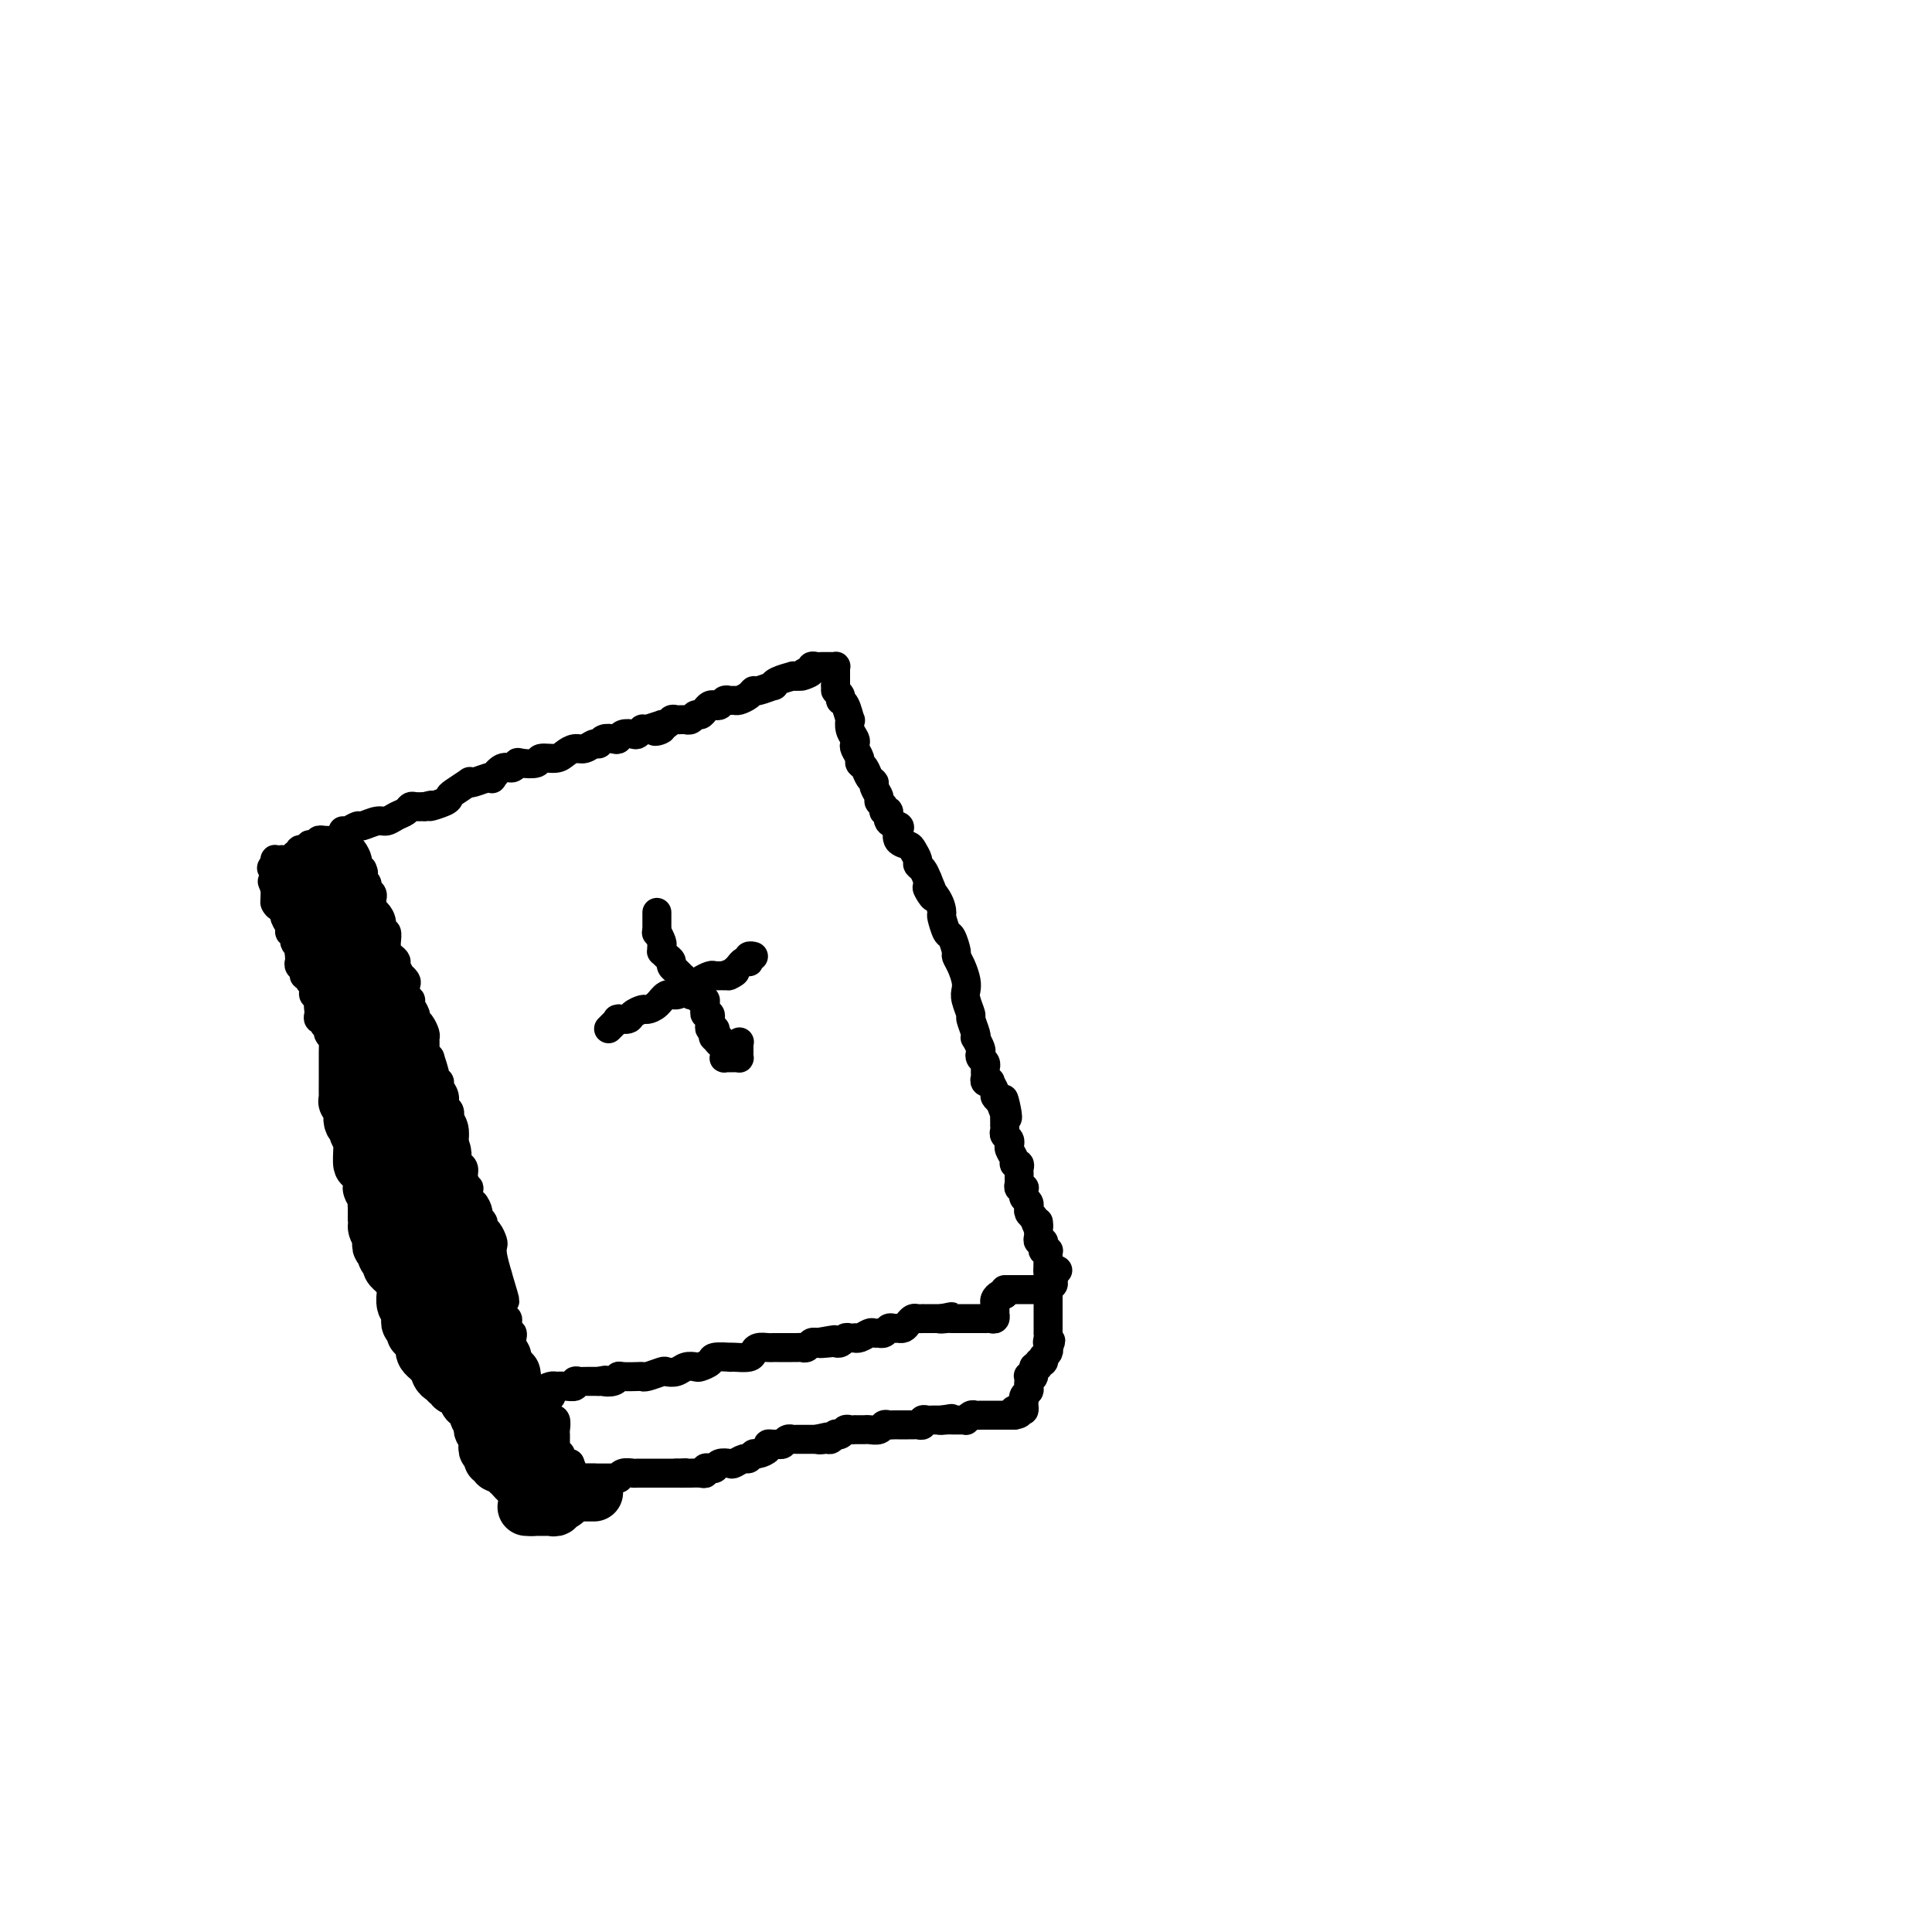 <svg viewBox='0 0 400 400' version='1.1' xmlns='http://www.w3.org/2000/svg' xmlns:xlink='http://www.w3.org/1999/xlink'><g fill='none' stroke='#000000' stroke-width='6' stroke-linecap='round' stroke-linejoin='round'><path d='M72,173c0.022,0.325 0.044,0.650 0,1c-0.044,0.350 -0.153,0.724 0,1c0.153,0.276 0.567,0.456 1,1c0.433,0.544 0.886,1.454 1,2c0.114,0.546 -0.110,0.727 0,1c0.110,0.273 0.555,0.636 1,1'/><path d='M75,180c0.482,1.125 0.186,0.438 0,1c-0.186,0.562 -0.261,2.374 0,3c0.261,0.626 0.857,0.065 1,0c0.143,-0.065 -0.168,0.366 0,1c0.168,0.634 0.815,1.470 1,2c0.185,0.530 -0.090,0.753 0,1c0.090,0.247 0.546,0.518 1,1c0.454,0.482 0.906,1.176 1,2c0.094,0.824 -0.172,1.779 0,2c0.172,0.221 0.781,-0.292 1,0c0.219,0.292 0.049,1.388 0,2c-0.049,0.612 0.024,0.740 0,1c-0.024,0.260 -0.146,0.652 0,1c0.146,0.348 0.560,0.653 1,1c0.440,0.347 0.906,0.737 1,1c0.094,0.263 -0.185,0.398 0,1c0.185,0.602 0.833,1.671 1,2c0.167,0.329 -0.147,-0.080 0,0c0.147,0.080 0.756,0.650 1,1c0.244,0.350 0.122,0.479 0,1c-0.122,0.521 -0.244,1.435 0,2c0.244,0.565 0.853,0.780 1,1c0.147,0.220 -0.167,0.444 0,1c0.167,0.556 0.815,1.444 1,2c0.185,0.556 -0.094,0.782 0,1c0.094,0.218 0.560,0.430 1,1c0.440,0.570 0.853,1.498 1,2c0.147,0.502 0.029,0.578 0,1c-0.029,0.422 0.031,1.191 0,2c-0.031,0.809 -0.152,1.660 0,2c0.152,0.340 0.576,0.170 1,0'/><path d='M89,219c2.123,6.379 0.429,2.825 0,2c-0.429,-0.825 0.406,1.078 1,2c0.594,0.922 0.948,0.862 1,1c0.052,0.138 -0.196,0.473 0,1c0.196,0.527 0.837,1.244 1,2c0.163,0.756 -0.152,1.550 0,2c0.152,0.450 0.772,0.554 1,1c0.228,0.446 0.065,1.233 0,2c-0.065,0.767 -0.031,1.514 0,2c0.031,0.486 0.060,0.711 0,1c-0.060,0.289 -0.210,0.641 0,1c0.210,0.359 0.778,0.726 1,1c0.222,0.274 0.097,0.457 0,1c-0.097,0.543 -0.166,1.446 0,2c0.166,0.554 0.566,0.760 1,1c0.434,0.240 0.901,0.516 1,1c0.099,0.484 -0.170,1.178 0,2c0.170,0.822 0.780,1.774 1,2c0.220,0.226 0.049,-0.272 0,0c-0.049,0.272 0.024,1.316 0,2c-0.024,0.684 -0.146,1.009 0,1c0.146,-0.009 0.560,-0.353 1,0c0.440,0.353 0.905,1.403 1,2c0.095,0.597 -0.181,0.741 0,1c0.181,0.259 0.819,0.632 1,1c0.181,0.368 -0.096,0.730 0,1c0.096,0.270 0.564,0.448 1,1c0.436,0.552 0.838,1.478 1,2c0.162,0.522 0.082,0.641 0,1c-0.082,0.359 -0.166,0.960 0,2c0.166,1.040 0.583,2.520 1,4'/><path d='M103,264c2.388,7.852 1.358,4.981 1,4c-0.358,-0.981 -0.044,-0.073 0,1c0.044,1.073 -0.180,2.311 0,3c0.180,0.689 0.766,0.829 1,1c0.234,0.171 0.115,0.374 0,1c-0.115,0.626 -0.227,1.677 0,2c0.227,0.323 0.792,-0.081 1,0c0.208,0.081 0.060,0.648 0,1c-0.060,0.352 -0.031,0.490 0,1c0.031,0.510 0.065,1.394 0,2c-0.065,0.606 -0.229,0.936 0,1c0.229,0.064 0.850,-0.138 1,0c0.150,0.138 -0.171,0.614 0,1c0.171,0.386 0.835,0.681 1,1c0.165,0.319 -0.167,0.663 0,1c0.167,0.337 0.833,0.667 1,1c0.167,0.333 -0.167,0.667 0,1c0.167,0.333 0.833,0.663 1,1c0.167,0.337 -0.165,0.682 0,1c0.165,0.318 0.829,0.611 1,1c0.171,0.389 -0.150,0.875 0,1c0.150,0.125 0.772,-0.111 1,0c0.228,0.111 0.061,0.568 0,1c-0.061,0.432 -0.018,0.838 0,1c0.018,0.162 0.009,0.081 0,0'/><path d='M71,172c0.206,0.122 0.411,0.244 1,0c0.589,-0.244 1.561,-0.853 2,-1c0.439,-0.147 0.345,0.168 1,0c0.655,-0.168 2.060,-0.819 3,-1c0.940,-0.181 1.417,0.109 2,0c0.583,-0.109 1.272,-0.618 2,-1c0.728,-0.382 1.494,-0.639 2,-1c0.506,-0.361 0.752,-0.828 1,-1c0.248,-0.172 0.500,-0.049 1,0c0.500,0.049 1.250,0.025 2,0'/><path d='M88,167c2.690,-0.727 0.914,-0.045 1,0c0.086,0.045 2.033,-0.549 3,-1c0.967,-0.451 0.954,-0.761 1,-1c0.046,-0.239 0.152,-0.407 1,-1c0.848,-0.593 2.438,-1.609 3,-2c0.562,-0.391 0.097,-0.155 0,0c-0.097,0.155 0.176,0.230 1,0c0.824,-0.230 2.199,-0.764 3,-1c0.801,-0.236 1.027,-0.172 1,0c-0.027,0.172 -0.308,0.452 0,0c0.308,-0.452 1.204,-1.637 2,-2c0.796,-0.363 1.493,0.095 2,0c0.507,-0.095 0.825,-0.743 1,-1c0.175,-0.257 0.207,-0.124 1,0c0.793,0.124 2.348,0.239 3,0c0.652,-0.239 0.401,-0.834 1,-1c0.599,-0.166 2.048,0.095 3,0c0.952,-0.095 1.407,-0.546 2,-1c0.593,-0.454 1.324,-0.910 2,-1c0.676,-0.090 1.298,0.186 2,0c0.702,-0.186 1.484,-0.833 2,-1c0.516,-0.167 0.767,0.148 1,0c0.233,-0.148 0.447,-0.758 1,-1c0.553,-0.242 1.443,-0.116 2,0c0.557,0.116 0.780,0.224 1,0c0.220,-0.224 0.436,-0.778 1,-1c0.564,-0.222 1.474,-0.112 2,0c0.526,0.112 0.667,0.226 1,0c0.333,-0.226 0.859,-0.792 1,-1c0.141,-0.208 -0.103,-0.060 0,0c0.103,0.060 0.551,0.030 1,0'/><path d='M134,151c7.505,-2.493 3.268,-0.724 2,0c-1.268,0.724 0.434,0.404 1,0c0.566,-0.404 -0.003,-0.893 0,-1c0.003,-0.107 0.579,0.168 1,0c0.421,-0.168 0.686,-0.777 1,-1c0.314,-0.223 0.675,-0.059 1,0c0.325,0.059 0.612,0.012 1,0c0.388,-0.012 0.878,0.012 1,0c0.122,-0.012 -0.122,-0.058 0,0c0.122,0.058 0.610,0.222 1,0c0.390,-0.222 0.682,-0.830 1,-1c0.318,-0.170 0.663,0.099 1,0c0.337,-0.099 0.668,-0.566 1,-1c0.332,-0.434 0.666,-0.834 1,-1c0.334,-0.166 0.667,-0.097 1,0c0.333,0.097 0.666,0.223 1,0c0.334,-0.223 0.671,-0.794 1,-1c0.329,-0.206 0.652,-0.045 1,0c0.348,0.045 0.721,-0.025 1,0c0.279,0.025 0.464,0.146 1,0c0.536,-0.146 1.422,-0.560 2,-1c0.578,-0.440 0.849,-0.905 1,-1c0.151,-0.095 0.181,0.181 1,0c0.819,-0.181 2.425,-0.819 3,-1c0.575,-0.181 0.118,0.095 0,0c-0.118,-0.095 0.102,-0.562 1,-1c0.898,-0.438 2.472,-0.849 3,-1c0.528,-0.151 0.008,-0.043 0,0c-0.008,0.043 0.496,0.022 1,0'/><path d='M165,140c4.979,-1.637 1.925,-0.228 1,0c-0.925,0.228 0.277,-0.723 1,-1c0.723,-0.277 0.967,0.122 1,0c0.033,-0.122 -0.146,-0.765 0,-1c0.146,-0.235 0.617,-0.063 1,0c0.383,0.063 0.677,0.016 1,0c0.323,-0.016 0.675,-0.002 1,0c0.325,0.002 0.623,-0.010 1,0c0.377,0.010 0.833,0.040 1,0c0.167,-0.040 0.045,-0.151 0,0c-0.045,0.151 -0.012,0.565 0,1c0.012,0.435 0.003,0.890 0,1c-0.003,0.110 -0.001,-0.124 0,0c0.001,0.124 0.000,0.607 0,1c-0.000,0.393 -0.000,0.697 0,1'/><path d='M173,142c0.245,0.800 -0.141,0.801 0,1c0.141,0.199 0.809,0.598 1,1c0.191,0.402 -0.093,0.807 0,1c0.093,0.193 0.565,0.174 1,1c0.435,0.826 0.835,2.498 1,3c0.165,0.502 0.096,-0.165 0,0c-0.096,0.165 -0.218,1.161 0,2c0.218,0.839 0.776,1.520 1,2c0.224,0.480 0.116,0.757 0,1c-0.116,0.243 -0.239,0.450 0,1c0.239,0.550 0.839,1.443 1,2c0.161,0.557 -0.115,0.778 0,1c0.115,0.222 0.623,0.444 1,1c0.377,0.556 0.622,1.444 1,2c0.378,0.556 0.890,0.778 1,1c0.110,0.222 -0.182,0.442 0,1c0.182,0.558 0.838,1.454 1,2c0.162,0.546 -0.169,0.741 0,1c0.169,0.259 0.837,0.580 1,1c0.163,0.420 -0.180,0.938 0,1c0.180,0.062 0.884,-0.330 1,0c0.116,0.330 -0.354,1.384 0,2c0.354,0.616 1.534,0.794 2,1c0.466,0.206 0.220,0.440 0,1c-0.220,0.560 -0.414,1.446 0,2c0.414,0.554 1.434,0.778 2,1c0.566,0.222 0.676,0.444 1,1c0.324,0.556 0.860,1.448 1,2c0.140,0.552 -0.116,0.764 0,1c0.116,0.236 0.605,0.496 1,1c0.395,0.504 0.698,1.252 1,2'/><path d='M192,182c2.835,6.567 0.423,2.986 0,2c-0.423,-0.986 1.143,0.623 2,2c0.857,1.377 1.004,2.523 1,3c-0.004,0.477 -0.160,0.284 0,1c0.160,0.716 0.634,2.340 1,3c0.366,0.660 0.624,0.354 1,1c0.376,0.646 0.872,2.242 1,3c0.128,0.758 -0.110,0.677 0,1c0.110,0.323 0.569,1.050 1,2c0.431,0.950 0.832,2.122 1,3c0.168,0.878 0.101,1.461 0,2c-0.101,0.539 -0.237,1.035 0,2c0.237,0.965 0.847,2.400 1,3c0.153,0.600 -0.151,0.364 0,1c0.151,0.636 0.759,2.145 1,3c0.241,0.855 0.116,1.055 0,1c-0.116,-0.055 -0.224,-0.366 0,0c0.224,0.366 0.778,1.408 1,2c0.222,0.592 0.112,0.732 0,1c-0.112,0.268 -0.226,0.663 0,1c0.226,0.337 0.793,0.615 1,1c0.207,0.385 0.054,0.877 0,1c-0.054,0.123 -0.011,-0.124 0,0c0.011,0.124 -0.012,0.620 0,1c0.012,0.380 0.060,0.644 0,1c-0.060,0.356 -0.227,0.802 0,1c0.227,0.198 0.848,0.147 1,0c0.152,-0.147 -0.165,-0.390 0,0c0.165,0.390 0.814,1.413 1,2c0.186,0.587 -0.090,0.739 0,1c0.090,0.261 0.545,0.630 1,1'/><path d='M207,228c2.547,7.008 1.415,1.528 1,0c-0.415,-1.528 -0.111,0.896 0,2c0.111,1.104 0.030,0.887 0,1c-0.030,0.113 -0.009,0.555 0,1c0.009,0.445 0.006,0.892 0,1c-0.006,0.108 -0.016,-0.125 0,0c0.016,0.125 0.057,0.607 0,1c-0.057,0.393 -0.213,0.696 0,1c0.213,0.304 0.793,0.610 1,1c0.207,0.390 0.040,0.865 0,1c-0.040,0.135 0.046,-0.070 0,0c-0.046,0.070 -0.222,0.414 0,1c0.222,0.586 0.844,1.414 1,2c0.156,0.586 -0.154,0.931 0,1c0.154,0.069 0.774,-0.136 1,0c0.226,0.136 0.060,0.615 0,1c-0.060,0.385 -0.012,0.678 0,1c0.012,0.322 -0.011,0.674 0,1c0.011,0.326 0.056,0.626 0,1c-0.056,0.374 -0.212,0.821 0,1c0.212,0.179 0.793,0.089 1,0c0.207,-0.089 0.041,-0.178 0,0c-0.041,0.178 0.042,0.621 0,1c-0.042,0.379 -0.208,0.693 0,1c0.208,0.307 0.791,0.607 1,1c0.209,0.393 0.046,0.878 0,1c-0.046,0.122 0.026,-0.121 0,0c-0.026,0.121 -0.150,0.606 0,1c0.150,0.394 0.575,0.697 1,1'/><path d='M214,252c1.309,3.896 1.083,1.635 1,1c-0.083,-0.635 -0.023,0.356 0,1c0.023,0.644 0.010,0.942 0,1c-0.010,0.058 -0.016,-0.125 0,0c0.016,0.125 0.056,0.559 0,1c-0.056,0.441 -0.207,0.889 0,1c0.207,0.111 0.774,-0.115 1,0c0.226,0.115 0.113,0.570 0,1c-0.113,0.430 -0.226,0.836 0,1c0.226,0.164 0.793,0.085 1,0c0.207,-0.085 0.056,-0.177 0,0c-0.056,0.177 -0.015,0.622 0,1c0.015,0.378 0.004,0.690 0,1c-0.004,0.310 -0.001,0.619 0,1c0.001,0.381 0.000,0.833 0,1c-0.000,0.167 -0.000,0.048 0,0c0.000,-0.048 0.000,-0.024 0,0'/><path d='M217,263c0.631,1.702 0.708,0.458 1,0c0.292,-0.458 0.798,-0.131 1,0c0.202,0.131 0.101,0.065 0,0'/><path d='M114,289c0.000,0.000 0.100,0.100 0.1,0.1'/><path d='M110,289c0.439,-0.022 0.878,-0.044 1,0c0.122,0.044 -0.074,0.156 0,0c0.074,-0.156 0.418,-0.578 1,-1c0.582,-0.422 1.404,-0.844 2,-1c0.596,-0.156 0.968,-0.046 1,0c0.032,0.046 -0.276,0.026 0,0c0.276,-0.026 1.135,-0.060 2,0c0.865,0.060 1.737,0.212 2,0c0.263,-0.212 -0.081,-0.789 0,-1c0.081,-0.211 0.589,-0.057 1,0c0.411,0.057 0.726,0.015 1,0c0.274,-0.015 0.507,-0.004 1,0c0.493,0.004 1.247,0.002 2,0'/><path d='M124,286c2.286,-0.480 1.001,-0.181 1,0c-0.001,0.181 1.281,0.244 2,0c0.719,-0.244 0.873,-0.797 1,-1c0.127,-0.203 0.227,-0.058 1,0c0.773,0.058 2.220,0.029 3,0c0.780,-0.029 0.895,-0.059 1,0c0.105,0.059 0.202,0.208 1,0c0.798,-0.208 2.298,-0.774 3,-1c0.702,-0.226 0.607,-0.112 1,0c0.393,0.112 1.276,0.224 2,0c0.724,-0.224 1.291,-0.782 2,-1c0.709,-0.218 1.560,-0.097 2,0c0.440,0.097 0.468,0.170 1,0c0.532,-0.170 1.569,-0.582 2,-1c0.431,-0.418 0.255,-0.843 1,-1c0.745,-0.157 2.409,-0.045 3,0c0.591,0.045 0.108,0.022 0,0c-0.108,-0.022 0.160,-0.044 1,0c0.840,0.044 2.253,0.156 3,0c0.747,-0.156 0.829,-0.578 1,-1c0.171,-0.422 0.431,-0.845 1,-1c0.569,-0.155 1.448,-0.041 2,0c0.552,0.041 0.778,0.011 1,0c0.222,-0.011 0.441,-0.003 1,0c0.559,0.003 1.459,0.002 2,0c0.541,-0.002 0.722,-0.004 1,0c0.278,0.004 0.652,0.015 1,0c0.348,-0.015 0.671,-0.056 1,0c0.329,0.056 0.666,0.207 1,0c0.334,-0.207 0.667,-0.774 1,-1c0.333,-0.226 0.667,-0.113 1,0'/><path d='M169,278c7.079,-1.239 2.278,-0.336 1,0c-1.278,0.336 0.967,0.104 2,0c1.033,-0.104 0.855,-0.080 1,0c0.145,0.080 0.613,0.217 1,0c0.387,-0.217 0.694,-0.789 1,-1c0.306,-0.211 0.611,-0.060 1,0c0.389,0.060 0.863,0.030 1,0c0.137,-0.030 -0.065,-0.061 0,0c0.065,0.061 0.395,0.212 1,0c0.605,-0.212 1.486,-0.788 2,-1c0.514,-0.212 0.663,-0.061 1,0c0.337,0.061 0.864,0.030 1,0c0.136,-0.030 -0.117,-0.061 0,0c0.117,0.061 0.605,0.212 1,0c0.395,-0.212 0.697,-0.788 1,-1c0.303,-0.212 0.606,-0.060 1,0c0.394,0.060 0.879,0.026 1,0c0.121,-0.026 -0.123,-0.046 0,0c0.123,0.046 0.611,0.156 1,0c0.389,-0.156 0.678,-0.578 1,-1c0.322,-0.422 0.678,-0.845 1,-1c0.322,-0.155 0.611,-0.041 1,0c0.389,0.041 0.878,0.011 1,0c0.122,-0.011 -0.122,-0.003 0,0c0.122,0.003 0.610,0.001 1,0c0.390,-0.001 0.682,-0.000 1,0c0.318,0.000 0.662,0.000 1,0c0.338,-0.000 0.669,-0.000 1,0'/><path d='M195,273c3.974,-0.774 0.910,-0.207 0,0c-0.910,0.207 0.333,0.056 1,0c0.667,-0.056 0.756,-0.015 1,0c0.244,0.015 0.641,0.004 1,0c0.359,-0.004 0.678,-0.001 1,0c0.322,0.001 0.646,0.000 1,0c0.354,-0.000 0.739,-0.000 1,0c0.261,0.000 0.399,0.001 1,0c0.601,-0.001 1.663,-0.004 2,0c0.337,0.004 -0.053,0.016 0,0c0.053,-0.016 0.550,-0.060 1,0c0.450,0.060 0.853,0.223 1,0c0.147,-0.223 0.039,-0.833 0,-1c-0.039,-0.167 -0.008,0.109 0,0c0.008,-0.109 -0.008,-0.604 0,-1c0.008,-0.396 0.041,-0.695 0,-1c-0.041,-0.305 -0.155,-0.618 0,-1c0.155,-0.382 0.580,-0.834 1,-1c0.420,-0.166 0.834,-0.048 1,0c0.166,0.048 0.083,0.024 0,0'/><path d='M208,268c0.631,-1.000 0.209,-1.000 0,-1c-0.209,-0.000 -0.206,-0.000 0,0c0.206,0.000 0.614,0.000 1,0c0.386,-0.000 0.751,-0.000 1,0c0.249,0.000 0.381,0.000 1,0c0.619,-0.000 1.725,-0.000 2,0c0.275,0.000 -0.280,0.001 0,0c0.280,-0.001 1.394,-0.004 2,0c0.606,0.004 0.702,0.016 1,0c0.298,-0.016 0.798,-0.061 1,0c0.202,0.061 0.107,0.226 0,0c-0.107,-0.226 -0.224,-0.844 0,-1c0.224,-0.156 0.791,0.150 1,0c0.209,-0.150 0.060,-0.757 0,-1c-0.060,-0.243 -0.030,-0.121 0,0'/><path d='M136,189c0.000,-0.089 0.000,-0.179 0,0c0.000,0.179 0.000,0.625 0,1c0.000,0.375 -0.000,0.678 0,1c0.000,0.322 0.000,0.663 0,1c-0.000,0.337 0.000,0.668 0,1'/><path d='M136,193c-0.061,0.509 -0.213,-0.218 0,0c0.213,0.218 0.792,1.382 1,2c0.208,0.618 0.046,0.690 0,1c-0.046,0.310 0.025,0.856 0,1c-0.025,0.144 -0.147,-0.116 0,0c0.147,0.116 0.564,0.609 1,1c0.436,0.391 0.891,0.682 1,1c0.109,0.318 -0.128,0.663 0,1c0.128,0.337 0.622,0.668 1,1c0.378,0.332 0.640,0.667 1,1c0.360,0.333 0.818,0.664 1,1c0.182,0.336 0.086,0.677 0,1c-0.086,0.323 -0.164,0.626 0,1c0.164,0.374 0.570,0.817 1,1c0.430,0.183 0.886,0.105 1,0c0.114,-0.105 -0.113,-0.236 0,0c0.113,0.236 0.565,0.838 1,1c0.435,0.162 0.852,-0.115 1,0c0.148,0.115 0.025,0.623 0,1c-0.025,0.377 0.046,0.622 0,1c-0.046,0.378 -0.208,0.889 0,1c0.208,0.111 0.787,-0.176 1,0c0.213,0.176 0.061,0.817 0,1c-0.061,0.183 -0.030,-0.092 0,0c0.030,0.092 0.060,0.550 0,1c-0.060,0.450 -0.208,0.890 0,1c0.208,0.110 0.774,-0.112 1,0c0.226,0.112 0.113,0.556 0,1'/><path d='M148,214c1.874,3.472 0.558,1.651 0,1c-0.558,-0.651 -0.360,-0.133 0,0c0.360,0.133 0.881,-0.118 1,0c0.119,0.118 -0.165,0.606 0,1c0.165,0.394 0.780,0.694 1,1c0.220,0.306 0.044,0.618 0,1c-0.044,0.382 0.044,0.834 0,1c-0.044,0.166 -0.218,0.044 0,0c0.218,-0.044 0.829,-0.011 1,0c0.171,0.011 -0.098,-0.000 0,0c0.098,0.000 0.562,0.011 1,0c0.438,-0.011 0.849,-0.044 1,0c0.151,0.044 0.040,0.167 0,0c-0.040,-0.167 -0.011,-0.622 0,-1c0.011,-0.378 0.003,-0.679 0,-1c-0.003,-0.321 -0.002,-0.660 0,-1'/><path d='M153,216c0.167,-0.500 0.083,-0.250 0,0'/><path d='M126,213c0.313,-0.309 0.627,-0.618 1,-1c0.373,-0.382 0.806,-0.837 1,-1c0.194,-0.163 0.150,-0.033 0,0c-0.150,0.033 -0.406,-0.029 0,0c0.406,0.029 1.474,0.150 2,0c0.526,-0.150 0.511,-0.570 1,-1c0.489,-0.430 1.482,-0.871 2,-1c0.518,-0.129 0.561,0.053 1,0c0.439,-0.053 1.273,-0.343 2,-1c0.727,-0.657 1.345,-1.681 2,-2c0.655,-0.319 1.345,0.069 2,0c0.655,-0.069 1.274,-0.593 2,-1c0.726,-0.407 1.559,-0.698 2,-1c0.441,-0.302 0.489,-0.617 1,-1c0.511,-0.383 1.484,-0.834 2,-1c0.516,-0.166 0.576,-0.047 1,0c0.424,0.047 1.212,0.024 2,0'/><path d='M150,202c3.892,-1.653 1.621,-0.286 1,0c-0.621,0.286 0.408,-0.511 1,-1c0.592,-0.489 0.746,-0.671 1,-1c0.254,-0.329 0.608,-0.806 1,-1c0.392,-0.194 0.823,-0.104 1,0c0.177,0.104 0.099,0.224 0,0c-0.099,-0.224 -0.219,-0.791 0,-1c0.219,-0.209 0.777,-0.060 1,0c0.223,0.060 0.112,0.030 0,0'/><path d='M113,290c0.000,0.333 0.000,0.667 0,1c0.000,0.333 0.000,0.667 0,1'/><path d='M113,292c-0.065,0.477 -0.228,0.671 0,1c0.228,0.329 0.846,0.795 1,1c0.154,0.205 -0.155,0.150 0,0c0.155,-0.150 0.774,-0.395 1,0c0.226,0.395 0.061,1.429 0,2c-0.061,0.571 -0.016,0.678 0,1c0.016,0.322 0.005,0.861 0,1c-0.005,0.139 -0.002,-0.120 0,0c0.002,0.120 0.004,0.620 0,1c-0.004,0.380 -0.015,0.641 0,1c0.015,0.359 0.056,0.818 0,1c-0.056,0.182 -0.208,0.087 0,0c0.208,-0.087 0.777,-0.167 1,0c0.223,0.167 0.101,0.581 0,1c-0.101,0.419 -0.181,0.844 0,1c0.181,0.156 0.623,0.045 1,0c0.377,-0.045 0.688,-0.022 1,0'/><path d='M118,303c0.791,1.863 0.268,1.021 0,1c-0.268,-0.021 -0.282,0.779 0,1c0.282,0.221 0.861,-0.137 1,0c0.139,0.137 -0.163,0.769 0,1c0.163,0.231 0.792,0.062 1,0c0.208,-0.062 -0.003,-0.017 0,0c0.003,0.017 0.221,0.006 1,0c0.779,-0.006 2.120,-0.005 3,0c0.880,0.005 1.300,0.015 2,0c0.700,-0.015 1.679,-0.057 2,0c0.321,0.057 -0.015,0.211 0,0c0.015,-0.211 0.382,-0.789 1,-1c0.618,-0.211 1.488,-0.057 2,0c0.512,0.057 0.666,0.015 1,0c0.334,-0.015 0.849,-0.004 1,0c0.151,0.004 -0.062,0.001 0,0c0.062,-0.001 0.401,-0.000 1,0c0.599,0.000 1.460,0.000 2,0c0.540,-0.000 0.761,-0.000 1,0c0.239,0.000 0.497,0.000 1,0c0.503,-0.000 1.252,-0.000 2,0'/><path d='M140,305c3.423,-0.154 1.482,-0.040 1,0c-0.482,0.040 0.497,0.007 1,0c0.503,-0.007 0.530,0.012 1,0c0.470,-0.012 1.383,-0.055 2,0c0.617,0.055 0.938,0.207 1,0c0.062,-0.207 -0.134,-0.774 0,-1c0.134,-0.226 0.598,-0.112 1,0c0.402,0.112 0.741,0.222 1,0c0.259,-0.222 0.436,-0.776 1,-1c0.564,-0.224 1.513,-0.116 2,0c0.487,0.116 0.510,0.242 1,0c0.490,-0.242 1.445,-0.852 2,-1c0.555,-0.148 0.708,0.167 1,0c0.292,-0.167 0.722,-0.815 1,-1c0.278,-0.185 0.403,0.094 1,0c0.597,-0.094 1.666,-0.560 2,-1c0.334,-0.440 -0.065,-0.854 0,-1c0.065,-0.146 0.596,-0.025 1,0c0.404,0.025 0.682,-0.046 1,0c0.318,0.046 0.678,0.208 1,0c0.322,-0.208 0.607,-0.788 1,-1c0.393,-0.212 0.893,-0.057 1,0c0.107,0.057 -0.179,0.015 0,0c0.179,-0.015 0.821,-0.004 1,0c0.179,0.004 -0.107,0.001 0,0c0.107,-0.001 0.606,-0.000 1,0c0.394,0.000 0.683,0.000 1,0c0.317,-0.000 0.662,-0.000 1,0c0.338,0.000 0.669,0.000 1,0'/><path d='M169,298c4.664,-1.079 1.823,-0.275 1,0c-0.823,0.275 0.371,0.022 1,0c0.629,-0.022 0.693,0.186 1,0c0.307,-0.186 0.855,-0.768 1,-1c0.145,-0.232 -0.115,-0.115 0,0c0.115,0.115 0.604,0.227 1,0c0.396,-0.227 0.697,-0.793 1,-1c0.303,-0.207 0.606,-0.055 1,0c0.394,0.055 0.878,0.015 1,0c0.122,-0.015 -0.118,-0.003 0,0c0.118,0.003 0.595,-0.003 1,0c0.405,0.003 0.739,0.015 1,0c0.261,-0.015 0.451,-0.057 1,0c0.549,0.057 1.458,0.211 2,0c0.542,-0.211 0.719,-0.789 1,-1c0.281,-0.211 0.667,-0.057 1,0c0.333,0.057 0.614,0.015 1,0c0.386,-0.015 0.877,-0.004 1,0c0.123,0.004 -0.122,0.001 0,0c0.122,-0.001 0.611,0.001 1,0c0.389,-0.001 0.678,-0.004 1,0c0.322,0.004 0.678,0.015 1,0c0.322,-0.015 0.611,-0.057 1,0c0.389,0.057 0.878,0.211 1,0c0.122,-0.211 -0.122,-0.789 0,-1c0.122,-0.211 0.610,-0.057 1,0c0.390,0.057 0.682,0.015 1,0c0.318,-0.015 0.662,-0.004 1,0c0.338,0.004 0.669,0.002 1,0'/><path d='M195,294c3.974,-0.619 0.910,-0.166 0,0c-0.910,0.166 0.335,0.044 1,0c0.665,-0.044 0.752,-0.011 1,0c0.248,0.011 0.658,-0.001 1,0c0.342,0.001 0.617,0.014 1,0c0.383,-0.014 0.876,-0.056 1,0c0.124,0.056 -0.120,0.211 0,0c0.120,-0.211 0.606,-0.789 1,-1c0.394,-0.211 0.697,-0.057 1,0c0.303,0.057 0.606,0.015 1,0c0.394,-0.015 0.879,-0.004 1,0c0.121,0.004 -0.121,0.001 0,0c0.121,-0.001 0.606,-0.000 1,0c0.394,0.000 0.697,0.000 1,0c0.303,-0.000 0.606,-0.000 1,0c0.394,0.000 0.879,0.000 1,0c0.121,-0.000 -0.121,-0.000 0,0c0.121,0.000 0.606,0.000 1,0c0.394,-0.000 0.697,-0.000 1,0'/><path d='M210,293c2.276,-0.378 0.466,-0.823 0,-1c-0.466,-0.177 0.411,-0.085 1,0c0.589,0.085 0.889,0.163 1,0c0.111,-0.163 0.034,-0.569 0,-1c-0.034,-0.431 -0.023,-0.889 0,-1c0.023,-0.111 0.059,0.125 0,0c-0.059,-0.125 -0.212,-0.612 0,-1c0.212,-0.388 0.788,-0.679 1,-1c0.212,-0.321 0.061,-0.672 0,-1c-0.061,-0.328 -0.032,-0.632 0,-1c0.032,-0.368 0.065,-0.802 0,-1c-0.065,-0.198 -0.229,-0.162 0,0c0.229,0.162 0.850,0.451 1,0c0.150,-0.451 -0.170,-1.641 0,-2c0.170,-0.359 0.829,0.115 1,0c0.171,-0.115 -0.147,-0.818 0,-1c0.147,-0.182 0.758,0.159 1,0c0.242,-0.159 0.117,-0.816 0,-1c-0.117,-0.184 -0.224,0.104 0,0c0.224,-0.104 0.778,-0.601 1,-1c0.222,-0.399 0.111,-0.699 0,-1'/><path d='M217,279c1.083,-2.349 0.290,-1.221 0,-1c-0.290,0.221 -0.078,-0.466 0,-1c0.078,-0.534 0.021,-0.916 0,-1c-0.021,-0.084 -0.006,0.131 0,0c0.006,-0.131 0.001,-0.609 0,-1c-0.001,-0.391 -0.000,-0.695 0,-1c0.000,-0.305 0.000,-0.610 0,-1c-0.000,-0.390 -0.000,-0.865 0,-1c0.000,-0.135 0.000,0.070 0,0c-0.000,-0.070 -0.000,-0.414 0,-1c0.000,-0.586 0.000,-1.414 0,-2c-0.000,-0.586 -0.000,-0.931 0,-1c0.000,-0.069 0.000,0.136 0,0c-0.000,-0.136 -0.000,-0.614 0,-1c0.000,-0.386 0.000,-0.681 0,-1c-0.000,-0.319 -0.000,-0.663 0,-1c0.000,-0.337 0.000,-0.668 0,-1c-0.000,-0.332 -0.000,-0.666 0,-1'/><path d='M217,263c0.000,-2.489 0.000,-0.711 0,0c0.000,0.711 0.000,0.356 0,0'/><path d='M68,174c0.000,0.000 -1.000,0.000 -1,0'/><path d='M67,174c-0.399,-0.061 -0.895,-0.213 -1,0c-0.105,0.213 0.183,0.793 0,1c-0.183,0.207 -0.836,0.042 -1,0c-0.164,-0.042 0.162,0.040 0,0c-0.162,-0.040 -0.813,-0.203 -1,0c-0.187,0.203 0.089,0.771 0,1c-0.089,0.229 -0.544,0.118 -1,0c-0.456,-0.118 -0.914,-0.242 -1,0c-0.086,0.242 0.198,0.849 0,1c-0.198,0.151 -0.880,-0.156 -1,0c-0.120,0.156 0.322,0.773 0,1c-0.322,0.227 -1.407,0.064 -2,0c-0.593,-0.064 -0.695,-0.027 -1,0c-0.305,0.027 -0.813,0.046 -1,0c-0.187,-0.046 -0.053,-0.156 0,0c0.053,0.156 0.027,0.578 0,1'/><path d='M57,179c-1.547,0.967 -0.415,0.886 0,1c0.415,0.114 0.111,0.425 0,1c-0.111,0.575 -0.031,1.415 0,2c0.031,0.585 0.011,0.916 0,1c-0.011,0.084 -0.013,-0.079 0,0c0.013,0.079 0.041,0.402 0,1c-0.041,0.598 -0.150,1.473 0,2c0.150,0.527 0.561,0.706 1,1c0.439,0.294 0.906,0.704 1,1c0.094,0.296 -0.186,0.478 0,1c0.186,0.522 0.838,1.383 1,2c0.162,0.617 -0.167,0.992 0,1c0.167,0.008 0.829,-0.349 1,0c0.171,0.349 -0.150,1.403 0,2c0.150,0.597 0.771,0.737 1,1c0.229,0.263 0.065,0.647 0,1c-0.065,0.353 -0.033,0.673 0,1c0.033,0.327 0.065,0.661 0,1c-0.065,0.339 -0.228,0.683 0,1c0.228,0.317 0.849,0.609 1,1c0.151,0.391 -0.166,0.883 0,1c0.166,0.117 0.815,-0.140 1,0c0.185,0.140 -0.094,0.676 0,1c0.094,0.324 0.560,0.437 1,1c0.440,0.563 0.852,1.576 1,2c0.148,0.424 0.031,0.260 0,0c-0.031,-0.260 0.023,-0.616 0,0c-0.023,0.616 -0.121,2.204 0,3c0.121,0.796 0.463,0.799 1,1c0.537,0.201 1.268,0.601 2,1'/><path d='M69,211c1.872,4.122 0.553,2.428 0,2c-0.553,-0.428 -0.341,0.410 0,1c0.341,0.590 0.809,0.931 1,1c0.191,0.069 0.104,-0.135 0,0c-0.104,0.135 -0.224,0.610 0,1c0.224,0.390 0.792,0.696 1,1c0.208,0.304 0.055,0.607 0,1c-0.055,0.393 -0.011,0.875 0,1c0.011,0.125 -0.011,-0.107 0,0c0.011,0.107 0.055,0.553 0,1c-0.055,0.447 -0.211,0.894 0,1c0.211,0.106 0.787,-0.130 1,0c0.213,0.130 0.061,0.626 0,1c-0.061,0.374 -0.031,0.625 0,1c0.031,0.375 0.064,0.874 0,1c-0.064,0.126 -0.224,-0.120 0,0c0.224,0.120 0.830,0.605 1,1c0.170,0.395 -0.098,0.701 0,1c0.098,0.299 0.562,0.591 1,1c0.438,0.409 0.849,0.936 1,1c0.151,0.064 0.040,-0.334 0,0c-0.040,0.334 -0.011,1.399 0,2c0.011,0.601 0.003,0.739 0,1c-0.003,0.261 -0.001,0.647 0,1c0.001,0.353 0.000,0.673 0,1c-0.000,0.327 -0.001,0.662 0,1c0.001,0.338 0.003,0.679 0,1c-0.003,0.321 -0.011,0.622 0,1c0.011,0.378 0.041,0.833 0,1c-0.041,0.167 -0.155,0.048 0,0c0.155,-0.048 0.577,-0.024 1,0'/><path d='M76,237c1.094,4.200 0.331,1.699 0,1c-0.331,-0.699 -0.228,0.403 0,1c0.228,0.597 0.582,0.690 1,1c0.418,0.310 0.900,0.839 1,1c0.100,0.161 -0.184,-0.045 0,0c0.184,0.045 0.834,0.342 1,1c0.166,0.658 -0.151,1.679 0,2c0.151,0.321 0.772,-0.057 1,0c0.228,0.057 0.064,0.550 0,1c-0.064,0.450 -0.027,0.855 0,1c0.027,0.145 0.045,0.028 0,0c-0.045,-0.028 -0.153,0.034 0,0c0.153,-0.034 0.566,-0.164 1,0c0.434,0.164 0.890,0.621 1,1c0.110,0.379 -0.125,0.679 0,1c0.125,0.321 0.612,0.663 1,1c0.388,0.337 0.677,0.667 1,1c0.323,0.333 0.679,0.667 1,1c0.321,0.333 0.608,0.663 1,1c0.392,0.337 0.889,0.679 1,1c0.111,0.321 -0.162,0.621 0,1c0.162,0.379 0.760,0.837 1,1c0.240,0.163 0.120,0.033 0,0c-0.120,-0.033 -0.242,0.033 0,0c0.242,-0.033 0.848,-0.163 1,0c0.152,0.163 -0.152,0.621 0,1c0.152,0.379 0.758,0.680 1,1c0.242,0.320 0.121,0.660 0,1'/><path d='M90,258c2.166,3.488 0.581,1.708 0,1c-0.581,-0.708 -0.156,-0.343 0,0c0.156,0.343 0.045,0.666 0,1c-0.045,0.334 -0.022,0.681 0,1c0.022,0.319 0.043,0.611 0,1c-0.043,0.389 -0.152,0.876 0,1c0.152,0.124 0.563,-0.113 1,0c0.437,0.113 0.901,0.577 1,1c0.099,0.423 -0.166,0.806 0,1c0.166,0.194 0.762,0.198 1,0c0.238,-0.198 0.119,-0.599 0,-1'/><path d='M93,264c0.464,0.976 0.124,0.417 0,0c-0.124,-0.417 -0.033,-0.691 0,-1c0.033,-0.309 0.008,-0.655 0,-1c-0.008,-0.345 -0.000,-0.691 0,-1c0.000,-0.309 -0.007,-0.580 0,-1c0.007,-0.420 0.027,-0.989 0,-1c-0.027,-0.011 -0.101,0.538 0,0c0.101,-0.538 0.377,-2.161 0,-3c-0.377,-0.839 -1.407,-0.893 -2,-2c-0.593,-1.107 -0.747,-3.266 -1,-4c-0.253,-0.734 -0.603,-0.043 -1,0c-0.397,0.043 -0.841,-0.563 -1,-1c-0.159,-0.437 -0.031,-0.706 0,-1c0.031,-0.294 -0.033,-0.615 0,-1c0.033,-0.385 0.163,-0.836 0,-1c-0.163,-0.164 -0.618,-0.043 -1,0c-0.382,0.043 -0.690,0.008 -1,0c-0.310,-0.008 -0.622,0.013 -1,0c-0.378,-0.013 -0.822,-0.059 -1,0c-0.178,0.059 -0.089,0.222 0,0c0.089,-0.222 0.179,-0.830 0,-1c-0.179,-0.170 -0.625,0.099 -1,0c-0.375,-0.099 -0.678,-0.565 -1,-1c-0.322,-0.435 -0.663,-0.839 -1,-1c-0.337,-0.161 -0.668,-0.081 -1,0'/><path d='M80,243c-1.560,-1.325 -0.461,-1.139 0,-1c0.461,0.139 0.282,0.230 0,0c-0.282,-0.230 -0.668,-0.781 -1,-1c-0.332,-0.219 -0.611,-0.107 -1,0c-0.389,0.107 -0.889,0.210 -1,0c-0.111,-0.210 0.165,-0.732 0,-1c-0.165,-0.268 -0.772,-0.283 -1,0c-0.228,0.283 -0.076,0.865 0,1c0.076,0.135 0.077,-0.175 0,0c-0.077,0.175 -0.232,0.836 0,1c0.232,0.164 0.850,-0.168 1,0c0.150,0.168 -0.167,0.835 0,1c0.167,0.165 0.818,-0.172 1,0c0.182,0.172 -0.106,0.854 0,1c0.106,0.146 0.605,-0.245 1,0c0.395,0.245 0.684,1.126 1,2c0.316,0.874 0.658,1.740 1,2c0.342,0.260 0.683,-0.085 1,0c0.317,0.085 0.611,0.600 1,1c0.389,0.400 0.874,0.685 1,1c0.126,0.315 -0.107,0.662 0,1c0.107,0.338 0.553,0.669 1,1'/><path d='M85,252c1.018,1.885 0.061,1.096 0,1c-0.061,-0.096 0.772,0.499 1,1c0.228,0.501 -0.149,0.907 0,1c0.149,0.093 0.823,-0.129 1,0c0.177,0.129 -0.145,0.608 0,1c0.145,0.392 0.756,0.695 1,1c0.244,0.305 0.122,0.610 0,1c-0.122,0.390 -0.244,0.864 0,1c0.244,0.136 0.854,-0.066 1,0c0.146,0.066 -0.171,0.399 0,1c0.171,0.601 0.830,1.471 1,2c0.170,0.529 -0.151,0.719 0,1c0.151,0.281 0.773,0.654 1,1c0.227,0.346 0.060,0.667 0,1c-0.060,0.333 -0.012,0.680 0,1c0.012,0.320 -0.012,0.614 0,1c0.012,0.386 0.060,0.864 0,1c-0.060,0.136 -0.226,-0.069 0,0c0.226,0.069 0.845,0.414 1,1c0.155,0.586 -0.155,1.414 0,2c0.155,0.586 0.773,0.931 1,1c0.227,0.069 0.061,-0.136 0,0c-0.061,0.136 -0.016,0.614 0,1c0.016,0.386 0.004,0.681 0,1c-0.004,0.319 -0.001,0.663 0,1c0.001,0.337 0.001,0.669 0,1'/><path d='M93,276c1.476,3.665 1.166,0.827 1,0c-0.166,-0.827 -0.189,0.357 0,1c0.189,0.643 0.590,0.746 1,1c0.410,0.254 0.828,0.658 1,1c0.172,0.342 0.098,0.621 0,1c-0.098,0.379 -0.219,0.857 0,1c0.219,0.143 0.776,-0.049 1,0c0.224,0.049 0.113,0.338 0,1c-0.113,0.662 -0.227,1.698 0,2c0.227,0.302 0.797,-0.130 1,0c0.203,0.130 0.041,0.822 0,1c-0.041,0.178 0.041,-0.159 0,0c-0.041,0.159 -0.203,0.812 0,1c0.203,0.188 0.773,-0.091 1,0c0.227,0.091 0.112,0.550 0,1c-0.112,0.450 -0.222,0.890 0,1c0.222,0.110 0.778,-0.111 1,0c0.222,0.111 0.112,0.555 0,1c-0.112,0.445 -0.227,0.893 0,1c0.227,0.107 0.796,-0.126 1,0c0.204,0.126 0.044,0.611 0,1c-0.044,0.389 0.026,0.682 0,1c-0.026,0.318 -0.150,0.662 0,1c0.150,0.338 0.575,0.669 1,1'/><path d='M102,294c1.388,2.797 0.358,0.791 0,0c-0.358,-0.791 -0.044,-0.366 0,0c0.044,0.366 -0.181,0.673 0,1c0.181,0.327 0.767,0.675 1,1c0.233,0.325 0.114,0.626 0,1c-0.114,0.374 -0.224,0.822 0,1c0.224,0.178 0.782,0.085 1,0c0.218,-0.085 0.097,-0.162 0,0c-0.097,0.162 -0.169,0.564 0,1c0.169,0.436 0.580,0.905 1,1c0.420,0.095 0.847,-0.185 1,0c0.153,0.185 0.030,0.834 0,1c-0.030,0.166 0.033,-0.151 0,0c-0.033,0.151 -0.163,0.772 0,1c0.163,0.228 0.618,0.065 1,0c0.382,-0.065 0.691,-0.033 1,0'/><path d='M108,302c1.166,1.177 1.082,0.119 1,0c-0.082,-0.119 -0.163,0.700 0,1c0.163,0.300 0.569,0.080 1,0c0.431,-0.080 0.886,-0.022 1,0c0.114,0.022 -0.114,0.006 0,0c0.114,-0.006 0.569,-0.002 1,0c0.431,0.002 0.837,0.000 1,0c0.163,-0.000 0.081,-0.000 0,0'/><path d='M75,246c-0.113,-0.062 -0.226,-0.123 0,0c0.226,0.123 0.793,0.432 1,1c0.207,0.568 0.056,1.395 0,2c-0.056,0.605 -0.015,0.988 0,1c0.015,0.012 0.004,-0.347 0,0c-0.004,0.347 -0.002,1.398 0,2c0.002,0.602 0.004,0.753 0,1c-0.004,0.247 -0.015,0.590 0,1c0.015,0.410 0.057,0.888 0,1c-0.057,0.112 -0.211,-0.143 0,0c0.211,0.143 0.789,0.682 1,1c0.211,0.318 0.057,0.415 0,1c-0.057,0.585 -0.015,1.657 0,2c0.015,0.343 0.004,-0.045 0,0c-0.004,0.045 -0.002,0.522 0,1'/><path d='M77,260c0.548,2.121 0.918,0.424 1,0c0.082,-0.424 -0.122,0.426 0,1c0.122,0.574 0.571,0.872 1,1c0.429,0.128 0.837,0.087 1,0c0.163,-0.087 0.081,-0.220 0,0c-0.081,0.220 -0.161,0.794 0,1c0.161,0.206 0.564,0.044 1,0c0.436,-0.044 0.905,0.030 1,0c0.095,-0.030 -0.185,-0.163 0,0c0.185,0.163 0.833,0.621 1,1c0.167,0.379 -0.147,0.679 0,1c0.147,0.321 0.756,0.663 1,1c0.244,0.337 0.122,0.668 0,1'/><path d='M84,267c1.018,1.261 0.063,0.915 0,1c-0.063,0.085 0.767,0.601 1,1c0.233,0.399 -0.130,0.679 0,1c0.130,0.321 0.753,0.681 1,1c0.247,0.319 0.118,0.597 0,1c-0.118,0.403 -0.224,0.932 0,1c0.224,0.068 0.778,-0.324 1,0c0.222,0.324 0.111,1.362 0,2c-0.111,0.638 -0.222,0.874 0,1c0.222,0.126 0.778,0.142 1,0c0.222,-0.142 0.111,-0.442 0,0c-0.111,0.442 -0.222,1.625 0,2c0.222,0.375 0.777,-0.058 1,0c0.223,0.058 0.115,0.607 0,1c-0.115,0.393 -0.237,0.630 0,1c0.237,0.370 0.833,0.873 1,1c0.167,0.127 -0.095,-0.121 0,0c0.095,0.121 0.546,0.611 1,1c0.454,0.389 0.910,0.678 1,1c0.090,0.322 -0.187,0.679 0,1c0.187,0.321 0.839,0.607 1,1c0.161,0.393 -0.168,0.893 0,1c0.168,0.107 0.833,-0.179 1,0c0.167,0.179 -0.162,0.821 0,1c0.162,0.179 0.817,-0.107 1,0c0.183,0.107 -0.104,0.606 0,1c0.104,0.394 0.601,0.684 1,1c0.399,0.316 0.699,0.658 1,1'/><path d='M97,290c2.006,3.572 0.523,1.003 0,0c-0.523,-1.003 -0.084,-0.441 0,0c0.084,0.441 -0.187,0.762 0,1c0.187,0.238 0.834,0.393 1,1c0.166,0.607 -0.148,1.664 0,2c0.148,0.336 0.756,-0.051 1,0c0.244,0.051 0.122,0.539 0,1c-0.122,0.461 -0.244,0.894 0,1c0.244,0.106 0.854,-0.116 1,0c0.146,0.116 -0.171,0.571 0,1c0.171,0.429 0.830,0.832 1,1c0.170,0.168 -0.150,0.100 0,0c0.150,-0.100 0.771,-0.233 1,0c0.229,0.233 0.065,0.832 0,1c-0.065,0.168 -0.033,-0.096 0,0c0.033,0.096 0.065,0.551 0,1c-0.065,0.449 -0.229,0.891 0,1c0.229,0.109 0.850,-0.115 1,0c0.150,0.115 -0.170,0.569 0,1c0.170,0.431 0.829,0.837 1,1c0.171,0.163 -0.147,0.081 0,0c0.147,-0.081 0.757,-0.162 1,0c0.243,0.162 0.118,0.565 0,1c-0.118,0.435 -0.227,0.900 0,1c0.227,0.100 0.792,-0.165 1,0c0.208,0.165 0.059,0.762 0,1c-0.059,0.238 -0.030,0.119 0,0'/><path d='M106,306c1.571,2.702 0.999,1.456 1,1c0.001,-0.456 0.574,-0.122 1,0c0.426,0.122 0.705,0.033 1,0c0.295,-0.033 0.605,-0.009 1,0c0.395,0.009 0.875,0.002 1,0c0.125,-0.002 -0.107,-0.001 0,0c0.107,0.001 0.551,0.000 1,0c0.449,-0.000 0.904,-0.000 1,0c0.096,0.000 -0.166,0.000 0,0c0.166,-0.000 0.762,-0.000 1,0c0.238,0.000 0.119,0.000 0,0'/><path d='M84,254c0.000,0.000 0.000,1.000 0,1'/><path d='M84,255c-0.000,0.106 -0.000,-0.130 0,0c0.000,0.130 0.000,0.627 0,1c-0.000,0.373 -0.000,0.621 0,1c0.000,0.379 0.000,0.887 0,1c-0.000,0.113 -0.000,-0.169 0,0c0.000,0.169 0.001,0.790 0,1c-0.001,0.210 -0.005,0.010 0,0c0.005,-0.010 0.017,0.170 0,0c-0.017,-0.170 -0.065,-0.689 0,-1c0.065,-0.311 0.241,-0.412 0,-1c-0.241,-0.588 -0.900,-1.663 -1,-2c-0.100,-0.337 0.358,0.063 0,0c-0.358,-0.063 -1.531,-0.589 -2,-1c-0.469,-0.411 -0.235,-0.705 0,-1'/><path d='M81,253c-0.690,-0.952 -0.916,-0.833 -1,-1c-0.084,-0.167 -0.027,-0.622 0,-1c0.027,-0.378 0.022,-0.680 0,-1c-0.022,-0.320 -0.062,-0.659 0,-1c0.062,-0.341 0.227,-0.683 0,-1c-0.227,-0.317 -0.845,-0.610 -1,-1c-0.155,-0.390 0.154,-0.878 0,-1c-0.154,-0.122 -0.772,0.122 -1,0c-0.228,-0.122 -0.065,-0.611 0,-1c0.065,-0.389 0.032,-0.678 0,-1c-0.032,-0.322 -0.061,-0.677 0,-1c0.061,-0.323 0.214,-0.612 0,-1c-0.214,-0.388 -0.793,-0.874 -1,-1c-0.207,-0.126 -0.042,0.107 0,0c0.042,-0.107 -0.040,-0.554 0,-1c0.040,-0.446 0.203,-0.889 0,-1c-0.203,-0.111 -0.772,0.111 -1,0c-0.228,-0.111 -0.114,-0.556 0,-1'/><path d='M76,238c-0.712,-2.545 0.006,-1.406 0,-1c-0.006,0.406 -0.738,0.080 -1,0c-0.262,-0.080 -0.055,0.084 0,0c0.055,-0.084 -0.041,-0.418 0,-1c0.041,-0.582 0.221,-1.413 0,-2c-0.221,-0.587 -0.843,-0.931 -1,-1c-0.157,-0.069 0.151,0.136 0,0c-0.151,-0.136 -0.762,-0.615 -1,-1c-0.238,-0.385 -0.102,-0.677 0,-1c0.102,-0.323 0.171,-0.678 0,-1c-0.171,-0.322 -0.582,-0.611 -1,-1c-0.418,-0.389 -0.844,-0.877 -1,-1c-0.156,-0.123 -0.042,0.121 0,0c0.042,-0.121 0.011,-0.606 0,-1c-0.011,-0.394 -0.003,-0.697 0,-1c0.003,-0.303 0.001,-0.607 0,-1c-0.001,-0.393 -0.000,-0.875 0,-1c0.000,-0.125 0.000,0.107 0,0c-0.000,-0.107 -0.000,-0.554 0,-1'/><path d='M71,223c-0.774,-2.498 -0.208,-1.244 0,-1c0.208,0.244 0.057,-0.523 0,-1c-0.057,-0.477 -0.019,-0.663 0,-1c0.019,-0.337 0.019,-0.824 0,-1c-0.019,-0.176 -0.057,-0.039 0,0c0.057,0.039 0.207,-0.018 0,0c-0.207,0.018 -0.772,0.111 -1,0c-0.228,-0.111 -0.118,-0.425 0,-1c0.118,-0.575 0.243,-1.411 0,-2c-0.243,-0.589 -0.854,-0.931 -1,-1c-0.146,-0.069 0.172,0.135 0,0c-0.172,-0.135 -0.834,-0.610 -1,-1c-0.166,-0.390 0.166,-0.696 0,-1c-0.166,-0.304 -0.829,-0.605 -1,-1c-0.171,-0.395 0.150,-0.883 0,-1c-0.150,-0.117 -0.771,0.136 -1,0c-0.229,-0.136 -0.065,-0.663 0,-1c0.065,-0.337 0.031,-0.486 0,-1c-0.031,-0.514 -0.061,-1.395 0,-2c0.061,-0.605 0.212,-0.935 0,-1c-0.212,-0.065 -0.788,0.136 -1,0c-0.212,-0.136 -0.061,-0.610 0,-1c0.061,-0.390 0.030,-0.695 0,-1'/><path d='M65,204c-0.867,-3.102 -0.035,-1.356 0,-1c0.035,0.356 -0.726,-0.678 -1,-1c-0.274,-0.322 -0.060,0.069 0,0c0.060,-0.069 -0.036,-0.597 0,-1c0.036,-0.403 0.202,-0.682 0,-1c-0.202,-0.318 -0.772,-0.677 -1,-1c-0.228,-0.323 -0.112,-0.610 0,-1c0.112,-0.390 0.222,-0.883 0,-1c-0.222,-0.117 -0.777,0.141 -1,0c-0.223,-0.141 -0.116,-0.682 0,-1c0.116,-0.318 0.241,-0.414 0,-1c-0.241,-0.586 -0.849,-1.662 -1,-2c-0.151,-0.338 0.155,0.064 0,0c-0.155,-0.064 -0.773,-0.592 -1,-1c-0.227,-0.408 -0.065,-0.697 0,-1c0.065,-0.303 0.033,-0.621 0,-1c-0.033,-0.379 -0.065,-0.818 0,-1c0.065,-0.182 0.229,-0.105 0,0c-0.229,0.105 -0.850,0.239 -1,0c-0.150,-0.239 0.170,-0.852 0,-1c-0.170,-0.148 -0.830,0.168 -1,0c-0.170,-0.168 0.151,-0.818 0,-1c-0.151,-0.182 -0.772,0.106 -1,0c-0.228,-0.106 -0.061,-0.605 0,-1c0.061,-0.395 0.018,-0.684 0,-1c-0.018,-0.316 -0.009,-0.658 0,-1'/><path d='M57,184c-1.242,-3.041 -0.348,-0.643 0,0c0.348,0.643 0.150,-0.468 0,-1c-0.150,-0.532 -0.251,-0.486 0,-1c0.251,-0.514 0.855,-1.588 1,-2c0.145,-0.412 -0.169,-0.163 0,0c0.169,0.163 0.820,0.239 1,0c0.180,-0.239 -0.110,-0.792 0,-1c0.110,-0.208 0.622,-0.071 1,0c0.378,0.071 0.622,0.076 1,0c0.378,-0.076 0.890,-0.231 1,0c0.110,0.231 -0.181,0.850 0,1c0.181,0.150 0.836,-0.170 1,0c0.164,0.170 -0.162,0.829 0,1c0.162,0.171 0.813,-0.146 1,0c0.187,0.146 -0.089,0.756 0,1c0.089,0.244 0.545,0.122 1,0'/><path d='M65,182c0.558,0.694 -0.047,0.929 0,1c0.047,0.071 0.745,-0.024 1,0c0.255,0.024 0.068,0.165 0,0c-0.068,-0.165 -0.018,-0.636 0,-1c0.018,-0.364 0.005,-0.622 0,-1c-0.005,-0.378 -0.001,-0.875 0,-1c0.001,-0.125 0.001,0.121 0,0c-0.001,-0.121 -0.001,-0.611 0,-1c0.001,-0.389 0.003,-0.679 0,-1c-0.003,-0.321 -0.012,-0.674 0,-1c0.012,-0.326 0.044,-0.623 0,-1c-0.044,-0.377 -0.166,-0.832 0,-1c0.166,-0.168 0.619,-0.048 1,0c0.381,0.048 0.691,0.024 1,0'/><path d='M68,175c0.705,-1.207 0.966,-0.723 1,0c0.034,0.723 -0.160,1.685 0,2c0.160,0.315 0.672,-0.018 1,0c0.328,0.018 0.470,0.386 1,1c0.530,0.614 1.447,1.474 2,2c0.553,0.526 0.740,0.718 1,1c0.260,0.282 0.591,0.653 1,1c0.409,0.347 0.894,0.669 1,1c0.106,0.331 -0.168,0.670 0,1c0.168,0.330 0.777,0.652 1,1c0.223,0.348 0.060,0.723 0,1c-0.060,0.277 -0.016,0.455 0,1c0.016,0.545 0.004,1.456 0,2c-0.004,0.544 -0.001,0.720 0,1c0.001,0.280 0.000,0.666 0,1c-0.000,0.334 -0.000,0.618 0,1c0.000,0.382 0.000,0.862 0,1c-0.000,0.138 -0.000,-0.067 0,0c0.000,0.067 0.000,0.407 0,1c-0.000,0.593 -0.001,1.440 0,2c0.001,0.560 0.003,0.831 0,1c-0.003,0.169 -0.011,0.234 0,1c0.011,0.766 0.040,2.233 0,3c-0.040,0.767 -0.151,0.834 0,1c0.151,0.166 0.562,0.429 1,1c0.438,0.571 0.902,1.448 1,2c0.098,0.552 -0.170,0.778 0,1c0.170,0.222 0.777,0.441 1,1c0.223,0.559 0.060,1.458 0,2c-0.060,0.542 -0.017,0.726 0,1c0.017,0.274 0.009,0.637 0,1'/><path d='M80,211c0.692,3.974 0.923,0.911 1,0c0.077,-0.911 -0.000,0.332 0,1c0.000,0.668 0.078,0.761 0,1c-0.078,0.239 -0.310,0.625 0,1c0.310,0.375 1.164,0.740 1,0c-0.164,-0.740 -1.346,-2.587 -2,-4c-0.654,-1.413 -0.781,-2.394 -2,-5c-1.219,-2.606 -3.532,-6.836 -5,-10c-1.468,-3.164 -2.092,-5.261 -3,-7c-0.908,-1.739 -2.100,-3.121 -3,-5c-0.900,-1.879 -1.509,-4.256 -2,-5c-0.491,-0.744 -0.866,0.144 -1,0c-0.134,-0.144 -0.028,-1.319 0,-2c0.028,-0.681 -0.021,-0.869 0,-1c0.021,-0.131 0.111,-0.205 0,0c-0.111,0.205 -0.423,0.688 0,1c0.423,0.312 1.580,0.451 2,1c0.420,0.549 0.102,1.507 0,2c-0.102,0.493 0.010,0.520 0,1c-0.010,0.480 -0.144,1.413 0,2c0.144,0.587 0.564,0.827 1,1c0.436,0.173 0.887,0.277 1,1c0.113,0.723 -0.110,2.064 0,3c0.110,0.936 0.555,1.468 1,2'/><path d='M69,189c0.729,2.258 0.052,0.903 0,1c-0.052,0.097 0.522,1.647 1,3c0.478,1.353 0.860,2.509 1,3c0.140,0.491 0.037,0.317 0,1c-0.037,0.683 -0.010,2.225 0,3c0.010,0.775 0.003,0.785 0,1c-0.003,0.215 -0.001,0.635 0,1c0.001,0.365 0.000,0.675 0,1c-0.000,0.325 -0.000,0.665 0,1c0.000,0.335 0.000,0.667 0,1c-0.000,0.333 -0.000,0.668 0,1c0.000,0.332 0.001,0.660 0,1c-0.001,0.340 -0.002,0.693 0,1c0.002,0.307 0.008,0.567 0,1c-0.008,0.433 -0.029,1.038 0,1c0.029,-0.038 0.107,-0.717 0,-1c-0.107,-0.283 -0.400,-0.168 -1,-1c-0.600,-0.832 -1.509,-2.611 -2,-4c-0.491,-1.389 -0.565,-2.389 -1,-4c-0.435,-1.611 -1.231,-3.832 -2,-5c-0.769,-1.168 -1.513,-1.283 -2,-2c-0.487,-0.717 -0.718,-2.038 -1,-3c-0.282,-0.962 -0.614,-1.567 -1,-2c-0.386,-0.433 -0.824,-0.695 -1,-1c-0.176,-0.305 -0.088,-0.652 0,-1'/><path d='M60,186c-1.640,-3.801 -0.240,-1.803 0,-1c0.240,0.803 -0.679,0.412 -1,0c-0.321,-0.412 -0.043,-0.844 0,-1c0.043,-0.156 -0.148,-0.037 0,0c0.148,0.037 0.636,-0.007 1,0c0.364,0.007 0.605,0.066 1,0c0.395,-0.066 0.943,-0.257 1,0c0.057,0.257 -0.376,0.963 0,2c0.376,1.037 1.560,2.407 2,3c0.440,0.593 0.135,0.410 1,2c0.865,1.590 2.900,4.955 4,7c1.100,2.045 1.266,2.772 2,4c0.734,1.228 2.038,2.959 3,4c0.962,1.041 1.582,1.393 2,2c0.418,0.607 0.633,1.471 1,2c0.367,0.529 0.887,0.724 1,1c0.113,0.276 -0.180,0.633 0,1c0.180,0.367 0.834,0.744 1,1c0.166,0.256 -0.154,0.392 0,1c0.154,0.608 0.782,1.688 1,2c0.218,0.312 0.025,-0.146 0,1c-0.025,1.146 0.117,3.895 1,6c0.883,2.105 2.507,3.567 3,5c0.493,1.433 -0.145,2.838 0,5c0.145,2.162 1.072,5.081 2,8'/><path d='M86,241c1.416,5.154 0.957,3.038 1,3c0.043,-0.038 0.589,2.001 1,4c0.411,1.999 0.688,3.957 1,5c0.312,1.043 0.658,1.169 1,2c0.342,0.831 0.680,2.366 1,4c0.320,1.634 0.622,3.368 1,4c0.378,0.632 0.833,0.163 1,1c0.167,0.837 0.045,2.980 0,4c-0.045,1.020 -0.013,0.917 0,1c0.013,0.083 0.006,0.351 0,1c-0.006,0.649 -0.012,1.680 0,2c0.012,0.320 0.042,-0.069 0,0c-0.042,0.069 -0.156,0.597 0,1c0.156,0.403 0.582,0.680 1,1c0.418,0.320 0.829,0.682 1,1c0.171,0.318 0.102,0.593 0,1c-0.102,0.407 -0.237,0.946 0,1c0.237,0.054 0.847,-0.377 1,0c0.153,0.377 -0.151,1.563 0,2c0.151,0.437 0.757,0.125 1,0c0.243,-0.125 0.121,-0.062 0,0'/></g>
<g fill='none' stroke='#000000' stroke-width='12' stroke-linecap='round' stroke-linejoin='round'><path d='M70,180c0.425,0.368 0.850,0.736 1,1c0.150,0.264 0.025,0.423 0,1c-0.025,0.577 0.049,1.572 0,2c-0.049,0.428 -0.219,0.289 0,1c0.219,0.711 0.829,2.271 1,3c0.171,0.729 -0.098,0.628 0,1c0.098,0.372 0.562,1.217 1,2c0.438,0.783 0.849,1.503 1,2c0.151,0.497 0.040,0.770 0,1c-0.040,0.230 -0.011,0.415 0,1c0.011,0.585 0.003,1.569 0,2c-0.003,0.431 -0.001,0.308 0,1c0.001,0.692 0.000,2.198 0,3c-0.000,0.802 -0.000,0.901 0,1'/><path d='M74,202c0.618,3.518 0.162,1.314 0,1c-0.162,-0.314 -0.030,1.263 0,2c0.030,0.737 -0.044,0.635 0,1c0.044,0.365 0.204,1.198 0,2c-0.204,0.802 -0.773,1.575 -1,2c-0.227,0.425 -0.113,0.503 0,1c0.113,0.497 0.227,1.414 0,2c-0.227,0.586 -0.793,0.842 -1,1c-0.207,0.158 -0.056,0.219 0,1c0.056,0.781 0.015,2.282 0,3c-0.015,0.718 -0.004,0.651 0,1c0.004,0.349 -0.000,1.112 0,2c0.000,0.888 0.004,1.899 0,3c-0.004,1.101 -0.016,2.291 0,3c0.016,0.709 0.061,0.935 0,1c-0.061,0.065 -0.228,-0.033 0,0c0.228,0.033 0.849,0.198 1,1c0.151,0.802 -0.170,2.243 0,3c0.170,0.757 0.830,0.830 1,1c0.170,0.170 -0.151,0.436 0,1c0.151,0.564 0.775,1.425 1,2c0.225,0.575 0.050,0.862 0,1c-0.050,0.138 0.024,0.126 0,1c-0.024,0.874 -0.146,2.633 0,3c0.146,0.367 0.561,-0.659 1,0c0.439,0.659 0.902,3.002 1,4c0.098,0.998 -0.170,0.651 0,1c0.170,0.349 0.778,1.392 1,2c0.222,0.608 0.060,0.779 0,1c-0.060,0.221 -0.017,0.492 0,1c0.017,0.508 0.009,1.254 0,2'/><path d='M78,252c0.868,4.256 0.037,2.397 0,2c-0.037,-0.397 0.721,0.668 1,1c0.279,0.332 0.078,-0.070 0,0c-0.078,0.070 -0.035,0.611 0,1c0.035,0.389 0.062,0.625 0,1c-0.062,0.375 -0.214,0.888 0,1c0.214,0.112 0.793,-0.177 1,0c0.207,0.177 0.040,0.821 0,1c-0.040,0.179 0.046,-0.106 0,0c-0.046,0.106 -0.223,0.602 0,1c0.223,0.398 0.847,0.699 1,1c0.153,0.301 -0.165,0.603 0,1c0.165,0.397 0.815,0.889 1,1c0.185,0.111 -0.094,-0.158 0,0c0.094,0.158 0.560,0.743 1,1c0.440,0.257 0.854,0.187 1,1c0.146,0.813 0.025,2.508 0,3c-0.025,0.492 0.046,-0.219 0,0c-0.046,0.219 -0.210,1.368 0,2c0.210,0.632 0.792,0.746 1,1c0.208,0.254 0.041,0.646 0,1c-0.041,0.354 0.045,0.668 0,1c-0.045,0.332 -0.222,0.680 0,1c0.222,0.320 0.843,0.612 1,1c0.157,0.388 -0.150,0.874 0,1c0.150,0.126 0.757,-0.107 1,0c0.243,0.107 0.121,0.553 0,1'/><path d='M87,277c1.620,3.820 1.170,0.870 1,0c-0.170,-0.870 -0.060,0.341 0,1c0.060,0.659 0.071,0.768 0,1c-0.071,0.232 -0.225,0.587 0,1c0.225,0.413 0.830,0.884 1,1c0.170,0.116 -0.095,-0.123 0,0c0.095,0.123 0.551,0.608 1,1c0.449,0.392 0.891,0.693 1,1c0.109,0.307 -0.115,0.622 0,1c0.115,0.378 0.571,0.818 1,1c0.429,0.182 0.832,0.105 1,0c0.168,-0.105 0.101,-0.240 0,0c-0.101,0.240 -0.234,0.853 0,1c0.234,0.147 0.837,-0.172 1,0c0.163,0.172 -0.114,0.833 0,1c0.114,0.167 0.618,-0.162 1,0c0.382,0.162 0.642,0.813 1,1c0.358,0.187 0.813,-0.090 1,0c0.187,0.090 0.107,0.549 0,1c-0.107,0.451 -0.240,0.895 0,1c0.240,0.105 0.851,-0.129 1,0c0.149,0.129 -0.166,0.622 0,1c0.166,0.378 0.814,0.640 1,1c0.186,0.360 -0.090,0.817 0,1c0.090,0.183 0.545,0.091 1,0'/><path d='M100,293c2.012,2.714 0.543,1.501 0,1c-0.543,-0.501 -0.160,-0.288 0,0c0.160,0.288 0.095,0.651 0,1c-0.095,0.349 -0.221,0.685 0,1c0.221,0.315 0.790,0.610 1,1c0.210,0.390 0.060,0.874 0,1c-0.060,0.126 -0.030,-0.106 0,0c0.030,0.106 0.061,0.549 0,1c-0.061,0.451 -0.214,0.909 0,1c0.214,0.091 0.793,-0.187 1,0c0.207,0.187 0.040,0.839 0,1c-0.040,0.161 0.045,-0.168 0,0c-0.045,0.168 -0.220,0.832 0,1c0.220,0.168 0.834,-0.161 1,0c0.166,0.161 -0.115,0.812 0,1c0.115,0.188 0.626,-0.086 1,0c0.374,0.086 0.611,0.531 1,1c0.389,0.469 0.930,0.963 1,1c0.070,0.037 -0.332,-0.382 0,0c0.332,0.382 1.397,1.564 2,2c0.603,0.436 0.744,0.124 1,0c0.256,-0.124 0.628,-0.062 1,0'/><path d='M83,217c0.024,0.328 0.048,0.655 0,1c-0.048,0.345 -0.167,0.707 0,1c0.167,0.293 0.622,0.516 1,1c0.378,0.484 0.680,1.229 1,2c0.320,0.771 0.659,1.566 1,2c0.341,0.434 0.684,0.505 1,1c0.316,0.495 0.606,1.414 1,2c0.394,0.586 0.894,0.838 1,1c0.106,0.162 -0.182,0.232 0,1c0.182,0.768 0.833,2.234 1,3c0.167,0.766 -0.151,0.832 0,1c0.151,0.168 0.773,0.437 1,1c0.227,0.563 0.061,1.421 0,2c-0.061,0.579 -0.017,0.880 0,1c0.017,0.120 0.009,0.060 0,0'/><path d='M91,237c1.238,3.273 0.332,1.454 0,1c-0.332,-0.454 -0.089,0.456 0,1c0.089,0.544 0.024,0.723 0,1c-0.024,0.277 -0.007,0.652 0,1c0.007,0.348 0.006,0.671 0,1c-0.006,0.329 -0.015,0.666 0,1c0.015,0.334 0.056,0.667 0,1c-0.056,0.333 -0.207,0.666 0,1c0.207,0.334 0.774,0.668 1,1c0.226,0.332 0.113,0.663 0,1c-0.113,0.337 -0.226,0.681 0,1c0.226,0.319 0.792,0.611 1,1c0.208,0.389 0.060,0.873 0,1c-0.060,0.127 -0.031,-0.103 0,0c0.031,0.103 0.065,0.540 0,1c-0.065,0.460 -0.229,0.945 0,1c0.229,0.055 0.850,-0.318 1,0c0.150,0.318 -0.171,1.328 0,2c0.171,0.672 0.834,1.006 1,1c0.166,-0.006 -0.166,-0.352 0,0c0.166,0.352 0.829,1.403 1,2c0.171,0.597 -0.150,0.742 0,1c0.150,0.258 0.772,0.630 1,1c0.228,0.370 0.061,0.738 0,1c-0.061,0.262 -0.016,0.417 0,1c0.016,0.583 0.005,1.595 0,2c-0.005,0.405 -0.002,0.202 0,0'/><path d='M97,263c1.094,4.427 0.829,2.496 1,2c0.171,-0.496 0.777,0.443 1,1c0.223,0.557 0.064,0.731 0,1c-0.064,0.269 -0.031,0.631 0,1c0.031,0.369 0.060,0.743 0,1c-0.060,0.257 -0.208,0.396 0,1c0.208,0.604 0.774,1.672 1,2c0.226,0.328 0.112,-0.085 0,0c-0.112,0.085 -0.222,0.668 0,1c0.222,0.332 0.777,0.414 1,1c0.223,0.586 0.112,1.676 0,2c-0.112,0.324 -0.227,-0.120 0,0c0.227,0.120 0.797,0.802 1,1c0.203,0.198 0.041,-0.088 0,0c-0.041,0.088 0.041,0.549 0,1c-0.041,0.451 -0.203,0.890 0,1c0.203,0.110 0.772,-0.111 1,0c0.228,0.111 0.114,0.554 0,1c-0.114,0.446 -0.228,0.894 0,1c0.228,0.106 0.797,-0.130 1,0c0.203,0.130 0.041,0.626 0,1c-0.041,0.374 0.041,0.626 0,1c-0.041,0.374 -0.203,0.870 0,1c0.203,0.130 0.772,-0.106 1,0c0.228,0.106 0.114,0.553 0,1'/><path d='M105,285c1.464,3.416 1.124,0.957 1,0c-0.124,-0.957 -0.033,-0.411 0,0c0.033,0.411 0.009,0.688 0,1c-0.009,0.312 -0.003,0.658 0,1c0.003,0.342 0.005,0.678 0,1c-0.005,0.322 -0.015,0.629 0,1c0.015,0.371 0.057,0.806 0,1c-0.057,0.194 -0.211,0.147 0,0c0.211,-0.147 0.788,-0.393 1,0c0.212,0.393 0.060,1.426 0,2c-0.060,0.574 -0.026,0.690 0,1c0.026,0.310 0.046,0.814 0,1c-0.046,0.186 -0.156,0.053 0,0c0.156,-0.053 0.578,-0.027 1,0'/><path d='M108,294c0.685,1.347 0.898,0.215 1,0c0.102,-0.215 0.095,0.489 0,1c-0.095,0.511 -0.277,0.830 0,1c0.277,0.170 1.013,0.190 1,0c-0.013,-0.190 -0.775,-0.589 -1,-1c-0.225,-0.411 0.089,-0.832 0,-1c-0.089,-0.168 -0.580,-0.083 -1,0c-0.420,0.083 -0.770,0.165 -1,0c-0.230,-0.165 -0.339,-0.577 -1,-2c-0.661,-1.423 -1.875,-3.858 -3,-6c-1.125,-2.142 -2.162,-3.992 -3,-5c-0.838,-1.008 -1.478,-1.174 -2,-2c-0.522,-0.826 -0.927,-2.311 -1,-3c-0.073,-0.689 0.187,-0.580 0,-1c-0.187,-0.420 -0.821,-1.368 -1,-2c-0.179,-0.632 0.096,-0.947 0,-1c-0.096,-0.053 -0.562,0.157 -1,0c-0.438,-0.157 -0.849,-0.681 -1,-1c-0.151,-0.319 -0.041,-0.432 0,-1c0.041,-0.568 0.012,-1.591 0,-2c-0.012,-0.409 -0.006,-0.205 0,0'/><path d='M94,268c-2.415,-4.529 -0.451,-1.851 0,-1c0.451,0.851 -0.611,-0.125 -1,-1c-0.389,-0.875 -0.104,-1.648 0,-2c0.104,-0.352 0.029,-0.283 0,-1c-0.029,-0.717 -0.012,-2.220 0,-3c0.012,-0.780 0.018,-0.838 0,-1c-0.018,-0.162 -0.060,-0.427 0,-1c0.060,-0.573 0.222,-1.454 0,-2c-0.222,-0.546 -0.829,-0.756 -1,-1c-0.171,-0.244 0.095,-0.521 0,-1c-0.095,-0.479 -0.551,-1.161 -1,-2c-0.449,-0.839 -0.891,-1.834 -1,-2c-0.109,-0.166 0.114,0.499 0,0c-0.114,-0.499 -0.566,-2.161 -1,-3c-0.434,-0.839 -0.851,-0.855 -1,-1c-0.149,-0.145 -0.030,-0.420 0,-1c0.030,-0.580 -0.029,-1.464 0,-2c0.029,-0.536 0.148,-0.725 0,-1c-0.148,-0.275 -0.562,-0.636 -1,-1c-0.438,-0.364 -0.901,-0.732 -1,-1c-0.099,-0.268 0.166,-0.438 0,-1c-0.166,-0.562 -0.763,-1.517 -1,-2c-0.237,-0.483 -0.115,-0.496 0,-1c0.115,-0.504 0.223,-1.501 0,-2c-0.223,-0.499 -0.777,-0.500 -1,-1c-0.223,-0.500 -0.116,-1.500 0,-2c0.116,-0.500 0.241,-0.501 0,-1c-0.241,-0.499 -0.848,-1.494 -1,-2c-0.152,-0.506 0.151,-0.521 0,-1c-0.151,-0.479 -0.758,-1.423 -1,-2c-0.242,-0.577 -0.121,-0.789 0,-1'/><path d='M82,224c-2.079,-6.759 -1.275,-1.657 -1,0c0.275,1.657 0.021,-0.131 0,-1c-0.021,-0.869 0.190,-0.821 0,-1c-0.190,-0.179 -0.782,-0.587 -1,-1c-0.218,-0.413 -0.062,-0.832 0,-1c0.062,-0.168 0.031,-0.084 0,0'/><path d='M109,312c0.000,0.000 1.000,0.000 1,0'/><path d='M110,312c0.394,-0.000 0.879,-0.000 1,0c0.121,0.000 -0.121,0.001 0,0c0.121,-0.001 0.607,-0.004 1,0c0.393,0.004 0.693,0.015 1,0c0.307,-0.015 0.621,-0.057 1,0c0.379,0.057 0.823,0.211 1,0c0.177,-0.211 0.086,-0.788 0,-1c-0.086,-0.212 -0.167,-0.061 0,0c0.167,0.061 0.584,0.030 1,0'/><path d='M116,311c1.106,-0.321 0.870,-0.622 1,-1c0.130,-0.378 0.626,-0.833 1,-1c0.374,-0.167 0.625,-0.045 1,0c0.375,0.045 0.875,0.012 1,0c0.125,-0.012 -0.124,-0.003 0,0c0.124,0.003 0.621,0.001 1,0c0.379,-0.001 0.641,-0.000 1,0c0.359,0.000 0.817,0.000 1,0c0.183,-0.000 0.092,-0.000 0,0'/></g>
</svg>